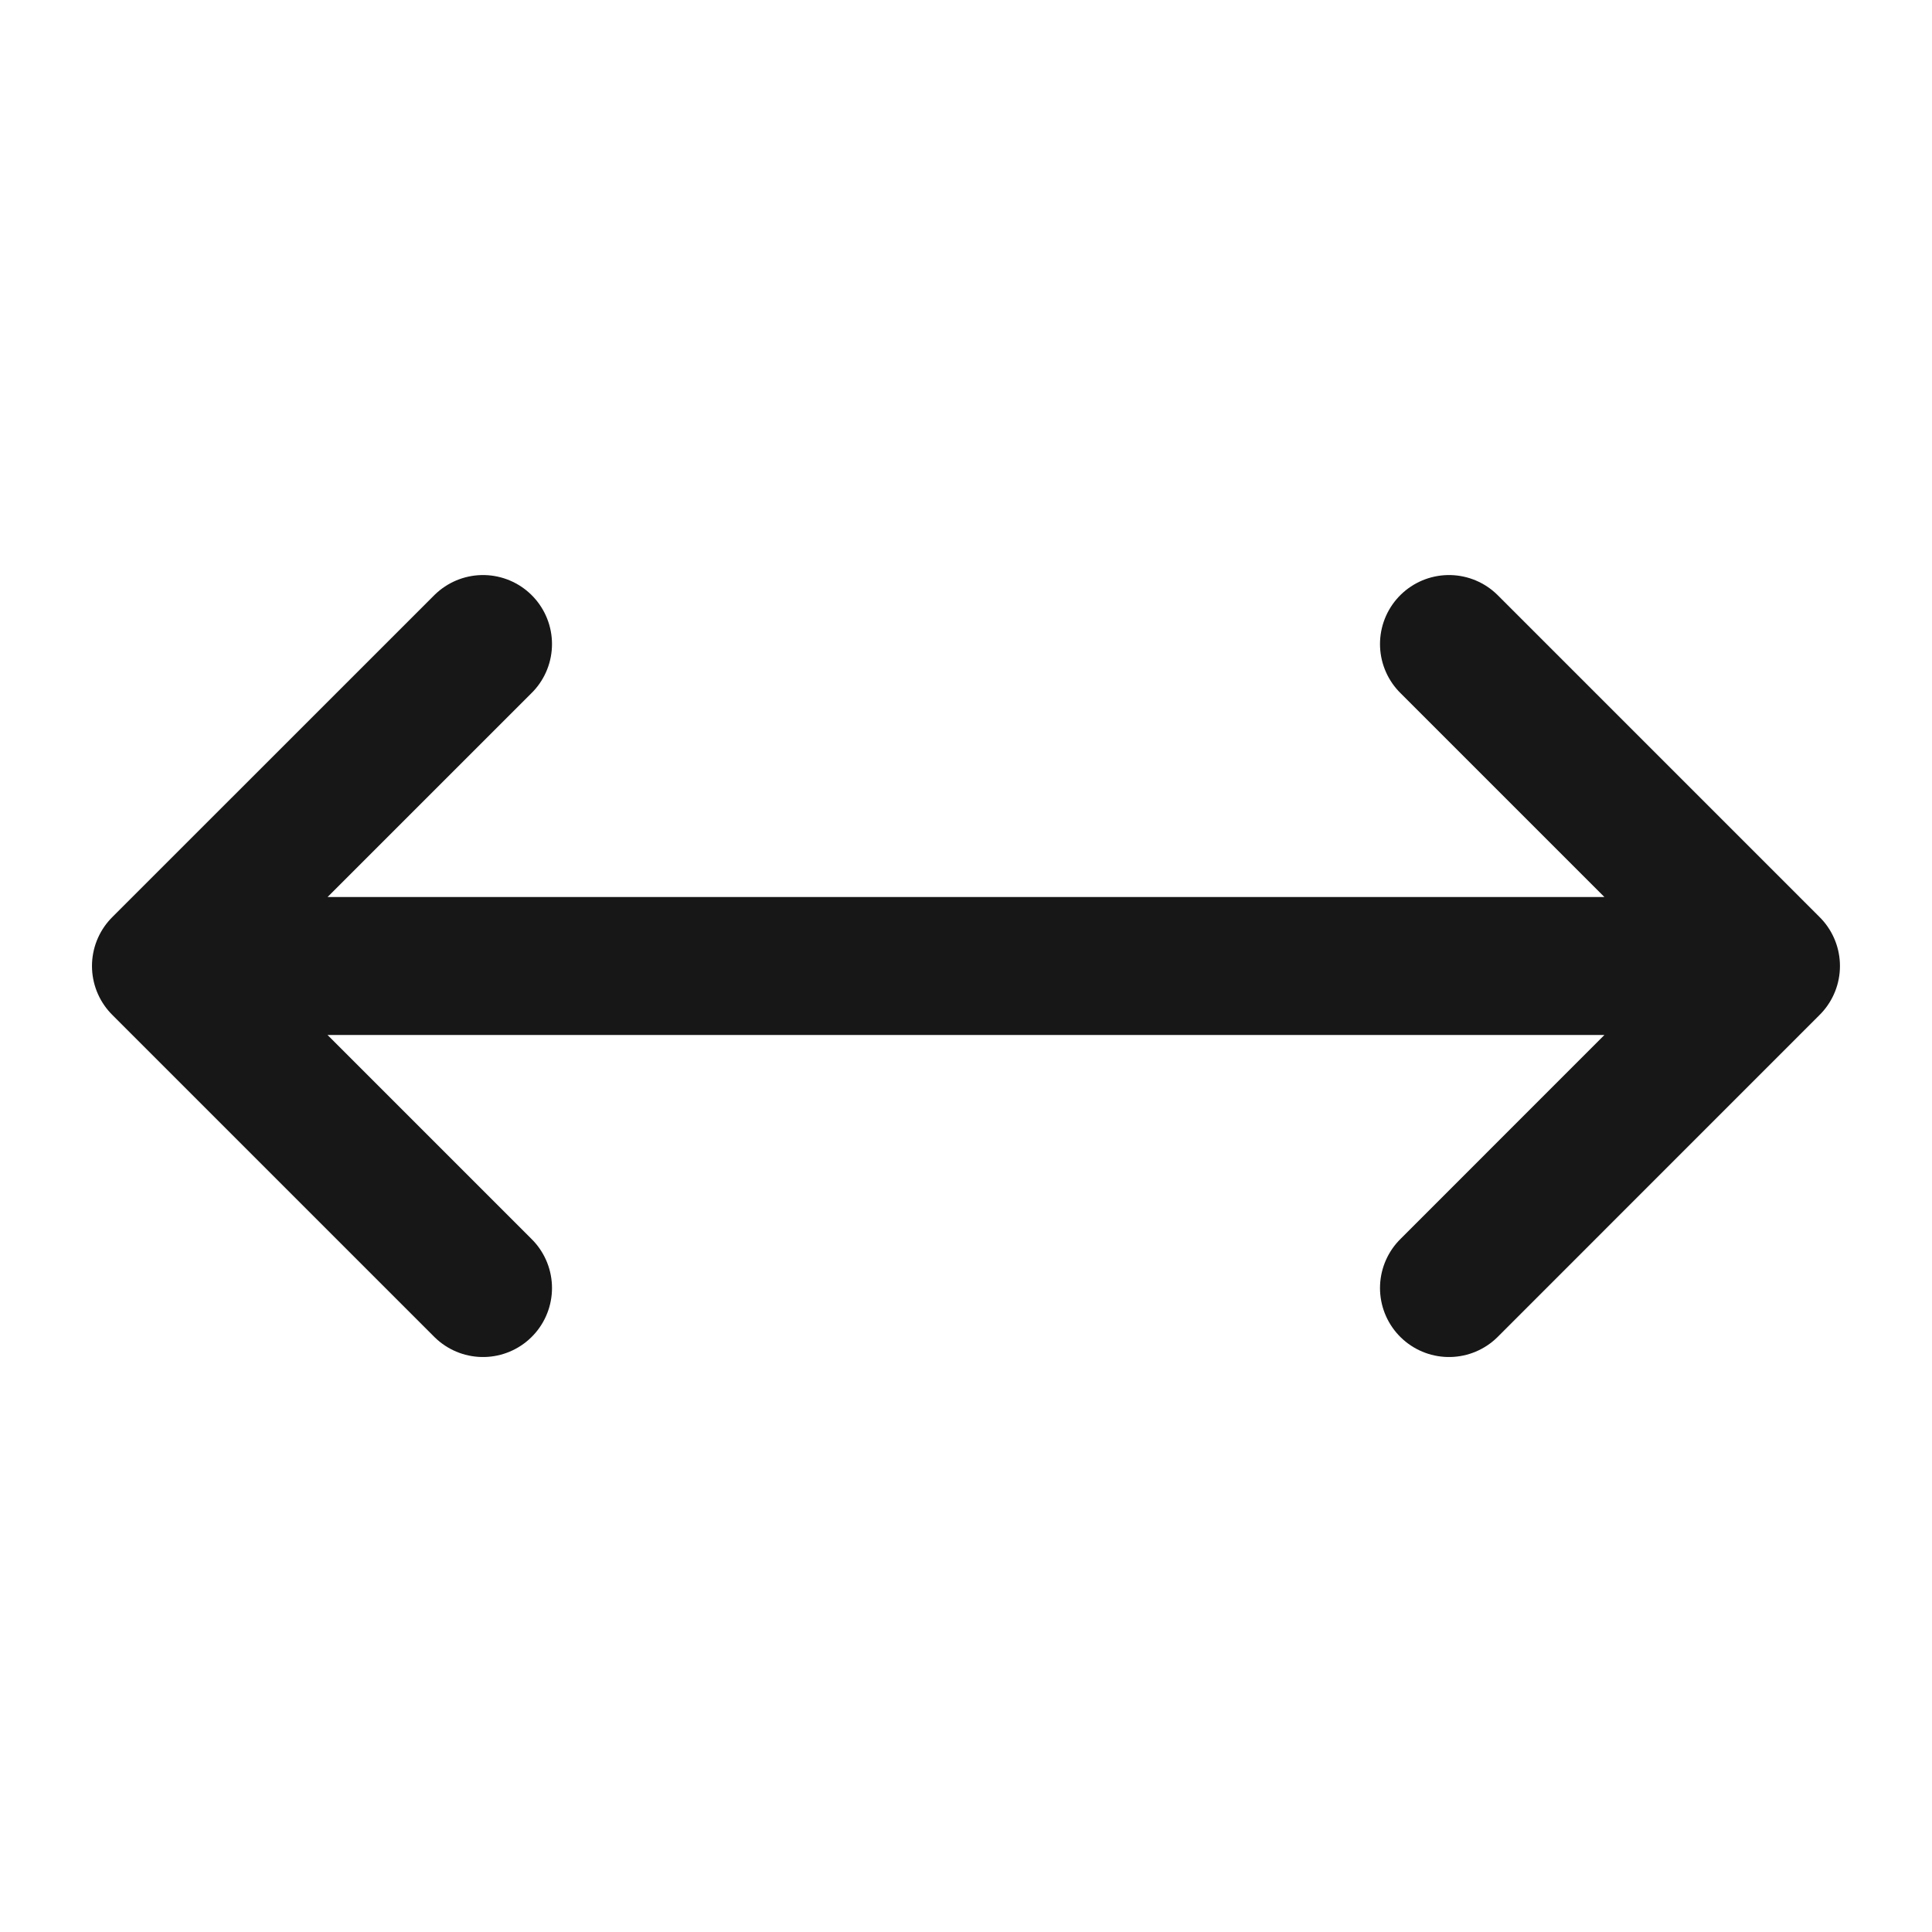 <svg width="28" height="28" viewBox="0 0 28 28" fill="none" xmlns="http://www.w3.org/2000/svg">
<path d="M21 9.334L25.666 14M25.666 14L21 18.667M25.666 14H2.333M7 9.334L2.333 14M2.333 14L7 18.667" stroke="#171717" stroke-width="2" stroke-linecap="round" stroke-linejoin="round"/>
</svg>
